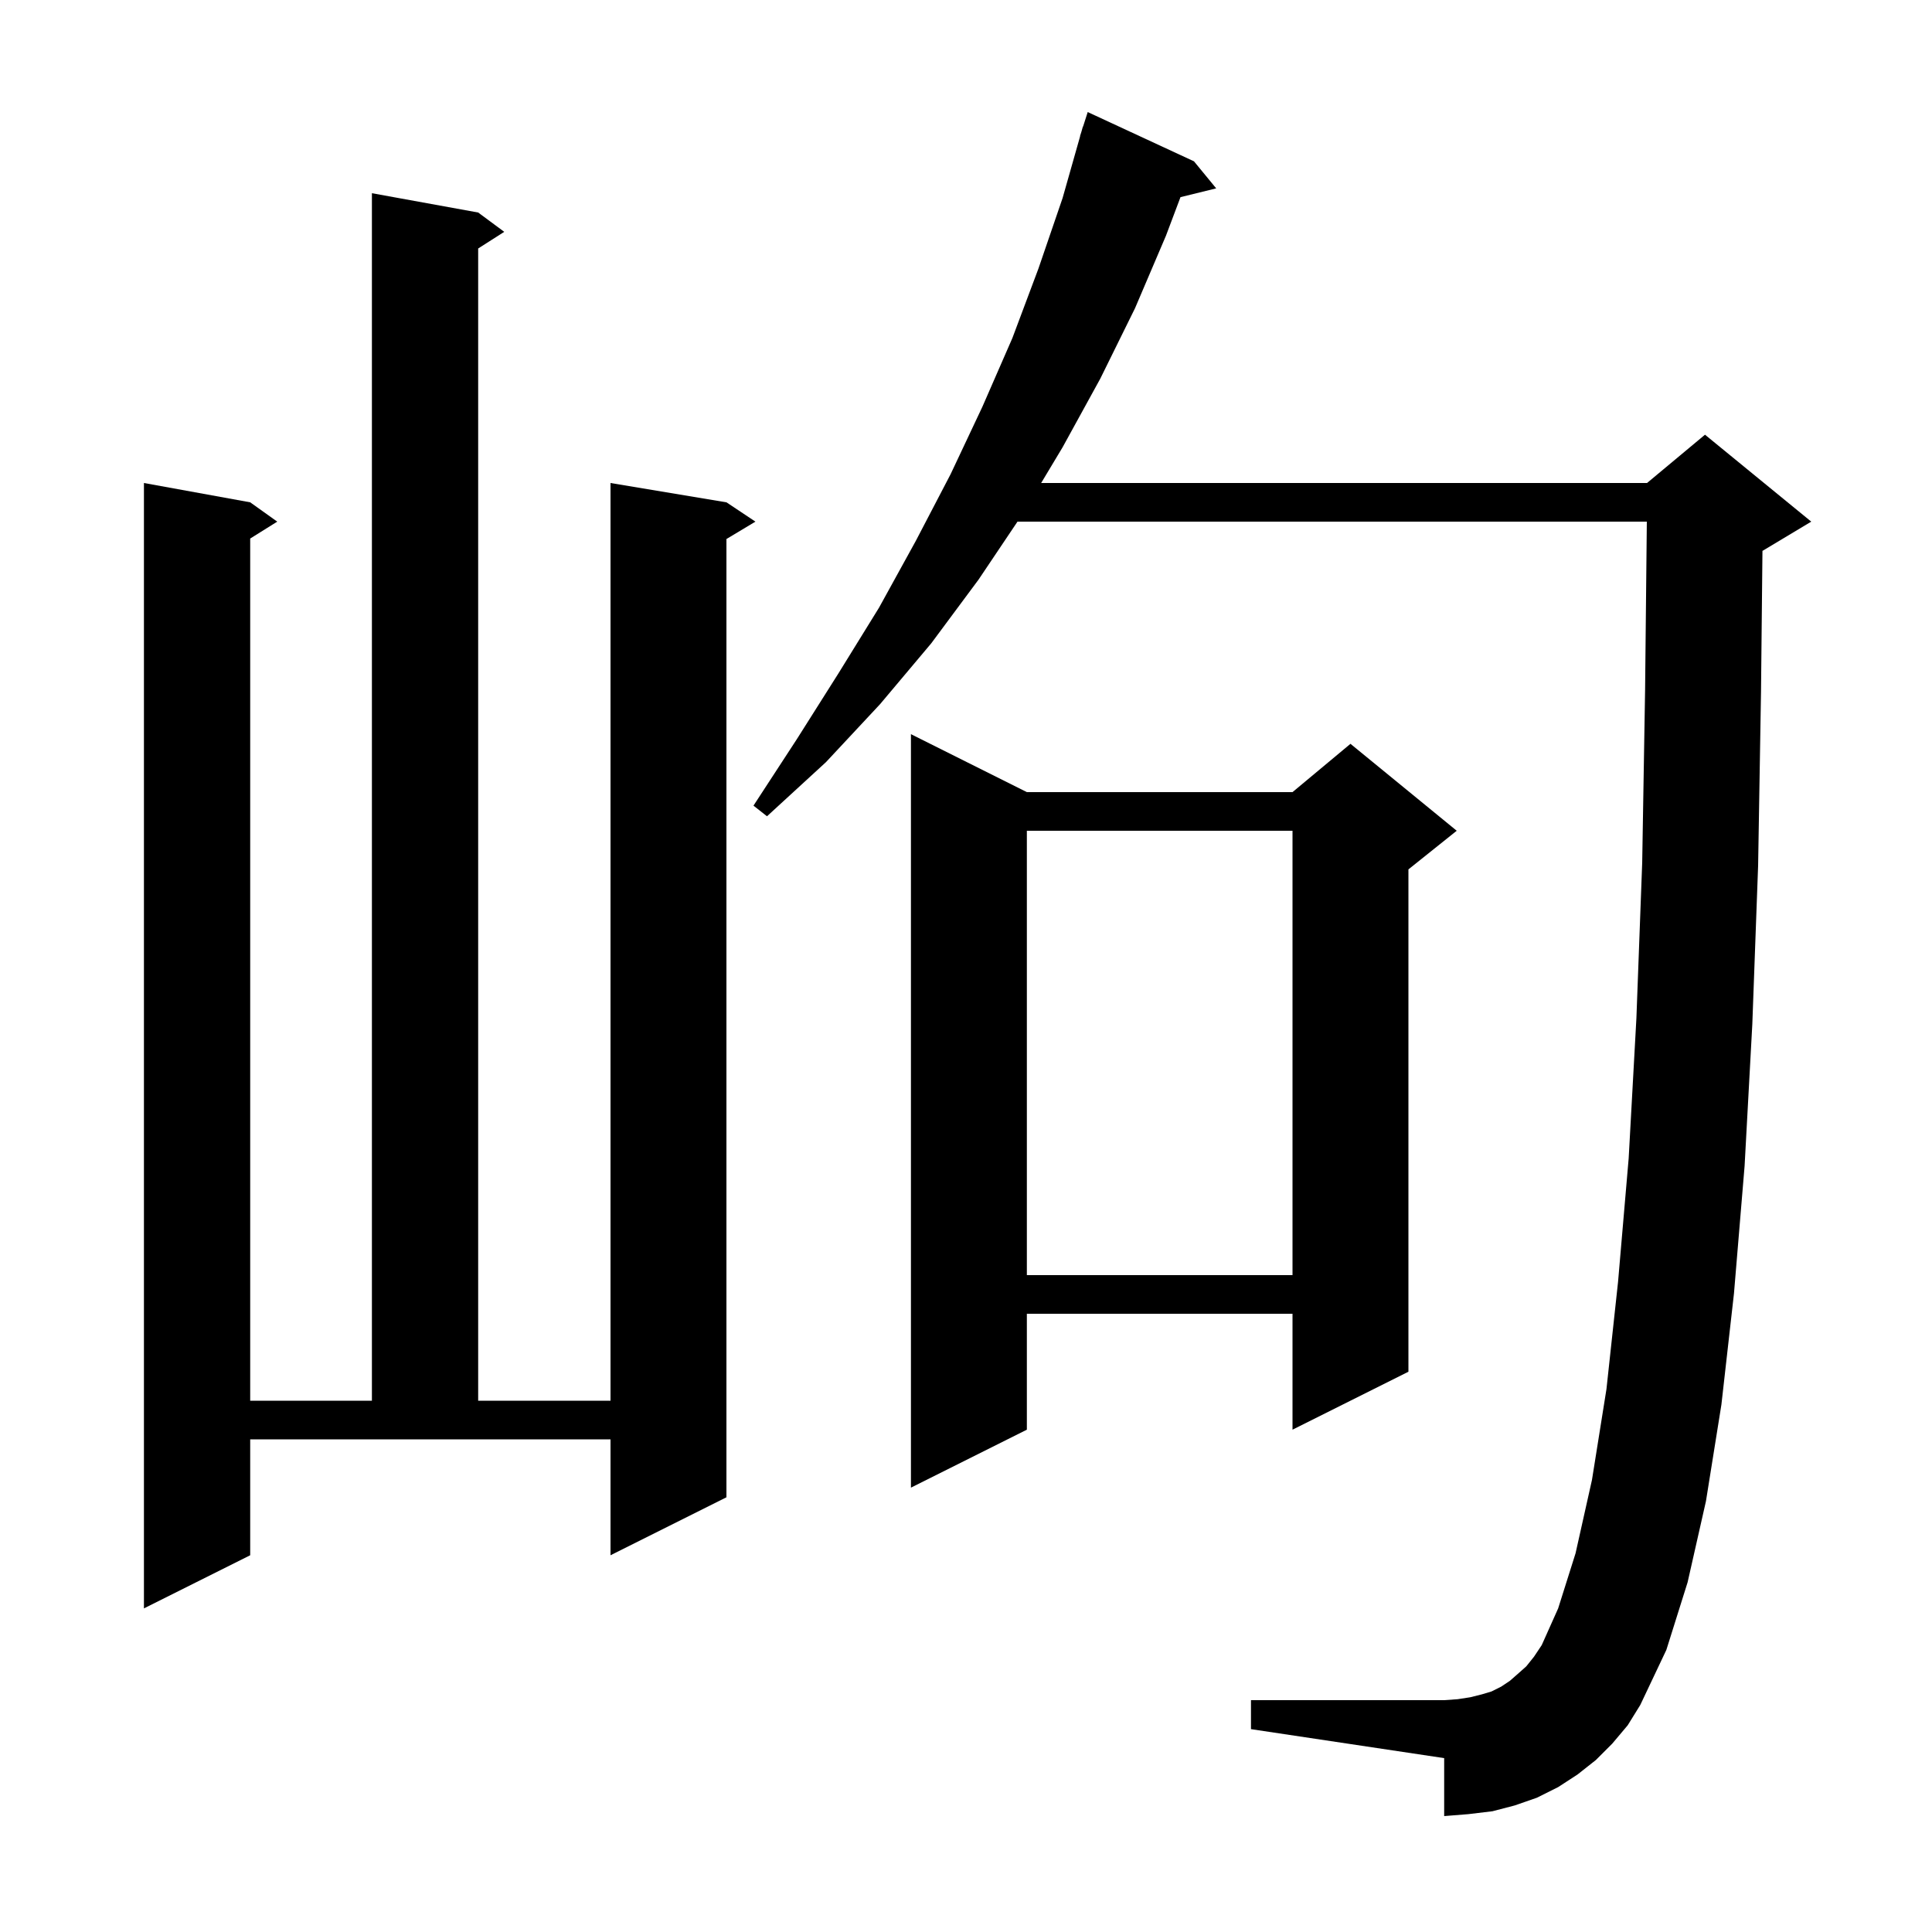 <svg xmlns="http://www.w3.org/2000/svg" xmlns:xlink="http://www.w3.org/1999/xlink" version="1.1" baseProfile="full" viewBox="0 0 200 200" width="200" height="200">
<g fill="black">
<path d="M 166.9 180.5 L 165.2 182.2 L 163.3 183.7 L 161.3 185.0 L 159.1 186.1 L 156.8 186.9 L 154.5 187.5 L 152.0 187.8 L 149.5 188.0 L 149.5 182.0 L 129.5 179.0 L 129.5 176.0 L 149.5 176.0 L 150.9 175.9 L 152.2 175.7 L 153.4 175.4 L 154.4 175.1 L 155.4 174.6 L 156.3 174.0 L 157.1 173.3 L 158.0 172.5 L 158.8 171.5 L 159.6 170.3 L 161.3 166.5 L 163.1 160.8 L 164.8 153.2 L 166.3 143.8 L 167.5 132.7 L 168.6 119.9 L 169.4 105.4 L 170.0 89.3 L 170.3 71.4 L 170.479 54.0 L 105.33 54.0 L 101.3 60.0 L 96.4 66.6 L 91.1 72.9 L 85.5 78.9 L 79.4 84.5 L 78.0 83.4 L 82.5 76.5 L 86.8 69.7 L 91.0 62.9 L 94.8 56.0 L 98.4 49.1 L 101.7 42.1 L 104.8 35.0 L 107.5 27.8 L 110.0 20.5 L 111.815 14.103 L 111.8 14.1 L 111.943 13.652 L 112.1 13.1 L 112.118 13.106 L 112.6 11.6 L 123.6 16.7 L 125.9 19.5 L 122.204 20.408 L 120.7 24.4 L 117.5 31.9 L 113.9 39.2 L 110.0 46.3 L 107.78 50.0 L 170.5 50.0 L 176.5 45.0 L 187.5 54.0 L 182.5 57.0 L 182.449 57.021 L 182.3 71.6 L 182.0 89.6 L 181.4 106.0 L 180.6 120.7 L 179.5 133.9 L 178.2 145.4 L 176.6 155.4 L 174.7 163.8 L 172.5 170.8 L 169.8 176.5 L 168.5 178.6 Z M 25.9 161.0 L 14.9 166.5 L 14.9 50.0 L 25.9 52.0 L 28.7 54.0 L 25.9 55.75 L 25.9 145.0 L 38.5 145.0 L 38.5 20.0 L 49.5 22.0 L 52.2 24.0 L 49.5 25.723 L 49.5 145.0 L 63.2 145.0 L 63.2 50.0 L 75.2 52.0 L 78.2 54.0 L 75.2 55.8 L 75.2 155.0 L 63.2 161.0 L 63.2 149.0 L 25.9 149.0 Z M 106.3 82.0 L 133.8 82.0 L 139.8 77.0 L 150.8 86.0 L 145.8 90.0 L 145.8 142.0 L 133.8 148.0 L 133.8 136.0 L 106.3 136.0 L 106.3 148.0 L 94.3 154.0 L 94.3 76.0 Z M 106.3 86.0 L 106.3 132.0 L 133.8 132.0 L 133.8 86.0 Z " />
</g>
</svg>
